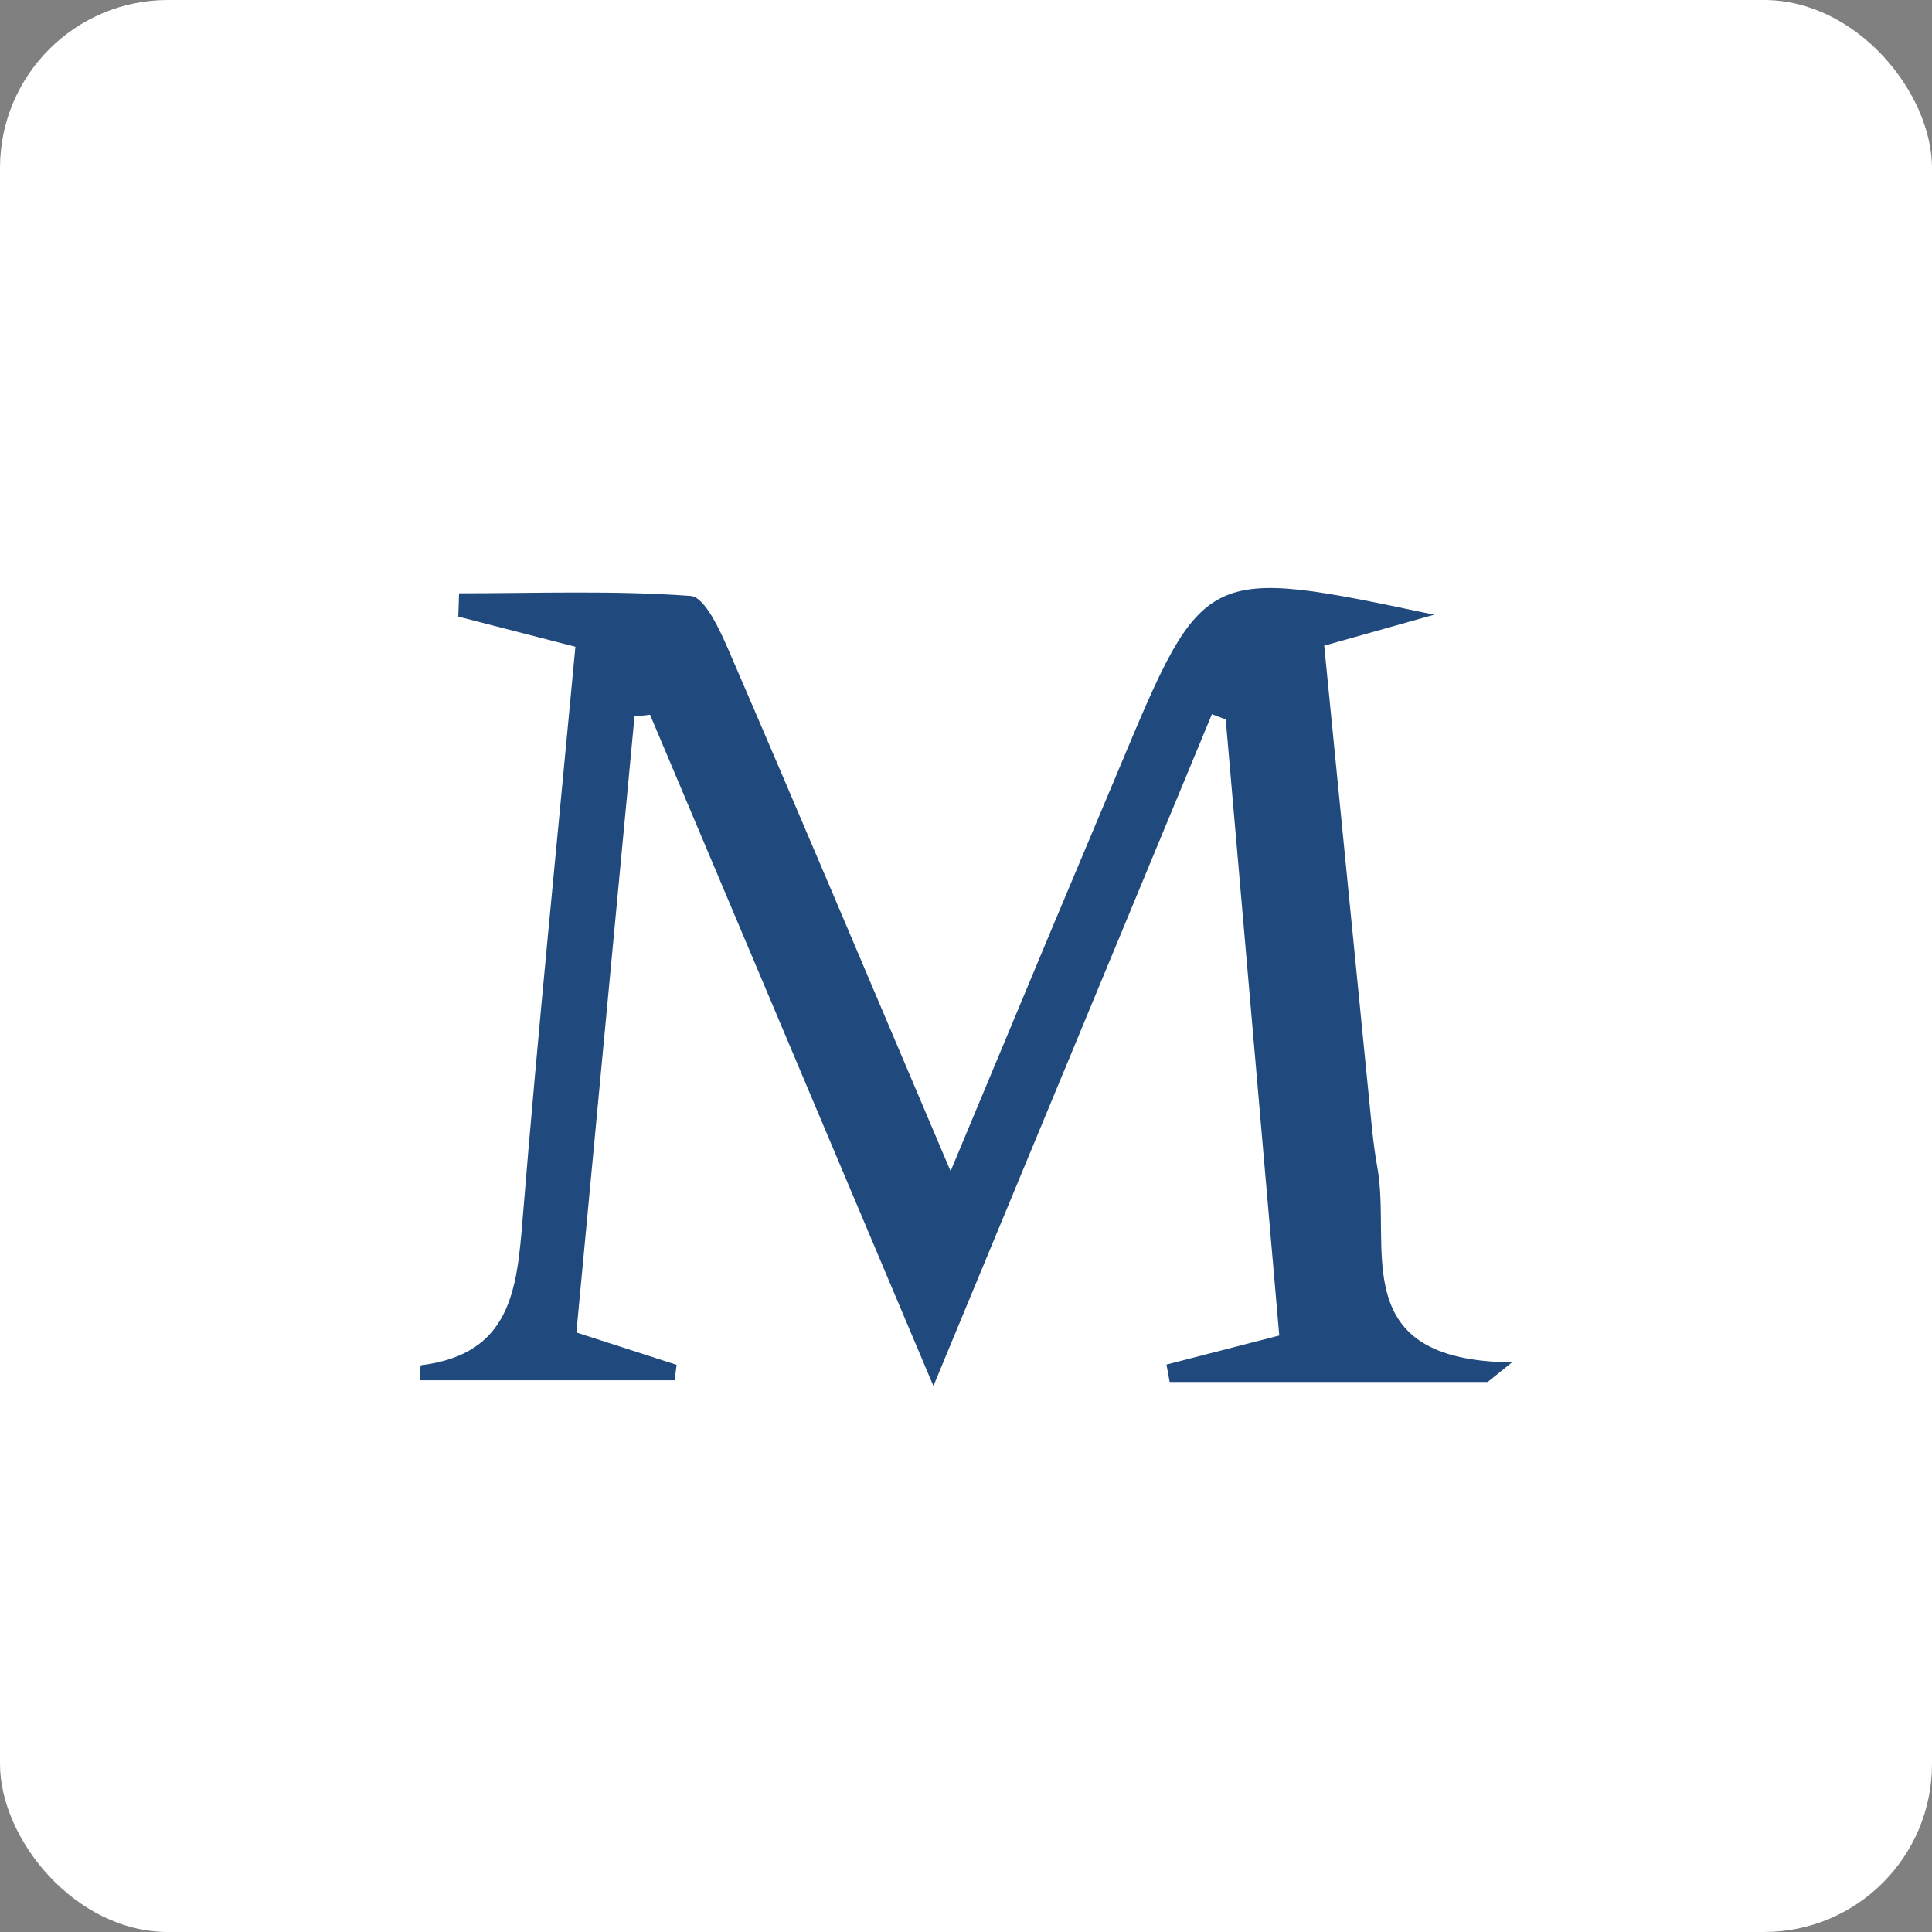 <?xml version="1.0" encoding="UTF-8"?>
<svg width="46px" height="46px" viewBox="0 0 46 46" version="1.1" xmlns="http://www.w3.org/2000/svg" xmlns:xlink="http://www.w3.org/1999/xlink">
    <rect x="0" y="0" width="46" height="46" fill="#808080" stroke="none"/>
    <g id="Page-14-(2020-Q2)" stroke="none" stroke-width="1" fill="none" fill-rule="evenodd">
        <g id="Merriamwebster">
            <rect id="Rectangle-17-Copy-6" fill="#FFFFFF" fill-rule="nonzero" x="0" y="0" width="46" height="46" rx="4"></rect>
            <path d="M13.7,15.399 C12.637,15.125 11.775,14.903 10.912,14.681 C10.918,14.495 10.924,14.311 10.93,14.126 C12.769,14.126 14.614,14.055 16.443,14.189 C16.787,14.215 17.15,15.021 17.367,15.525 C19.078,19.488 20.755,23.464 22.633,27.885 C23.521,25.757 24.25,24.007 24.982,22.257 C25.538,20.93 26.099,19.604 26.655,18.276 C28.663,13.48 28.662,13.48 34.147,14.636 C33.356,14.858 32.566,15.081 31.529,15.373 C31.885,18.972 32.242,22.6 32.603,26.227 C32.655,26.748 32.699,27.273 32.793,27.788 C33.142,29.707 32.017,32.399 36,32.437 L35.421,32.904 L27.849,32.904 C27.823,32.766 27.798,32.628 27.773,32.49 C28.609,32.276 29.444,32.059 30.459,31.798 C30.033,26.896 29.608,22.013 29.184,17.129 C29.074,17.087 28.965,17.046 28.855,17.005 C26.7,22.204 24.545,27.402 22.224,33 C19.87,27.425 17.674,22.221 15.477,17.017 C15.354,17.031 15.231,17.046 15.107,17.06 C14.649,21.92 14.191,26.778 13.723,31.726 C14.566,31.999 15.338,32.247 16.11,32.496 C16.094,32.619 16.078,32.741 16.062,32.864 L10,32.864 C10.007,32.742 10.002,32.509 10.025,32.506 C12.165,32.242 12.307,30.701 12.443,29.027 C12.809,24.529 13.266,20.037 13.7,15.399" id="Fill-10" fill="#20497D"></path>
        </g>
    </g>
</svg>